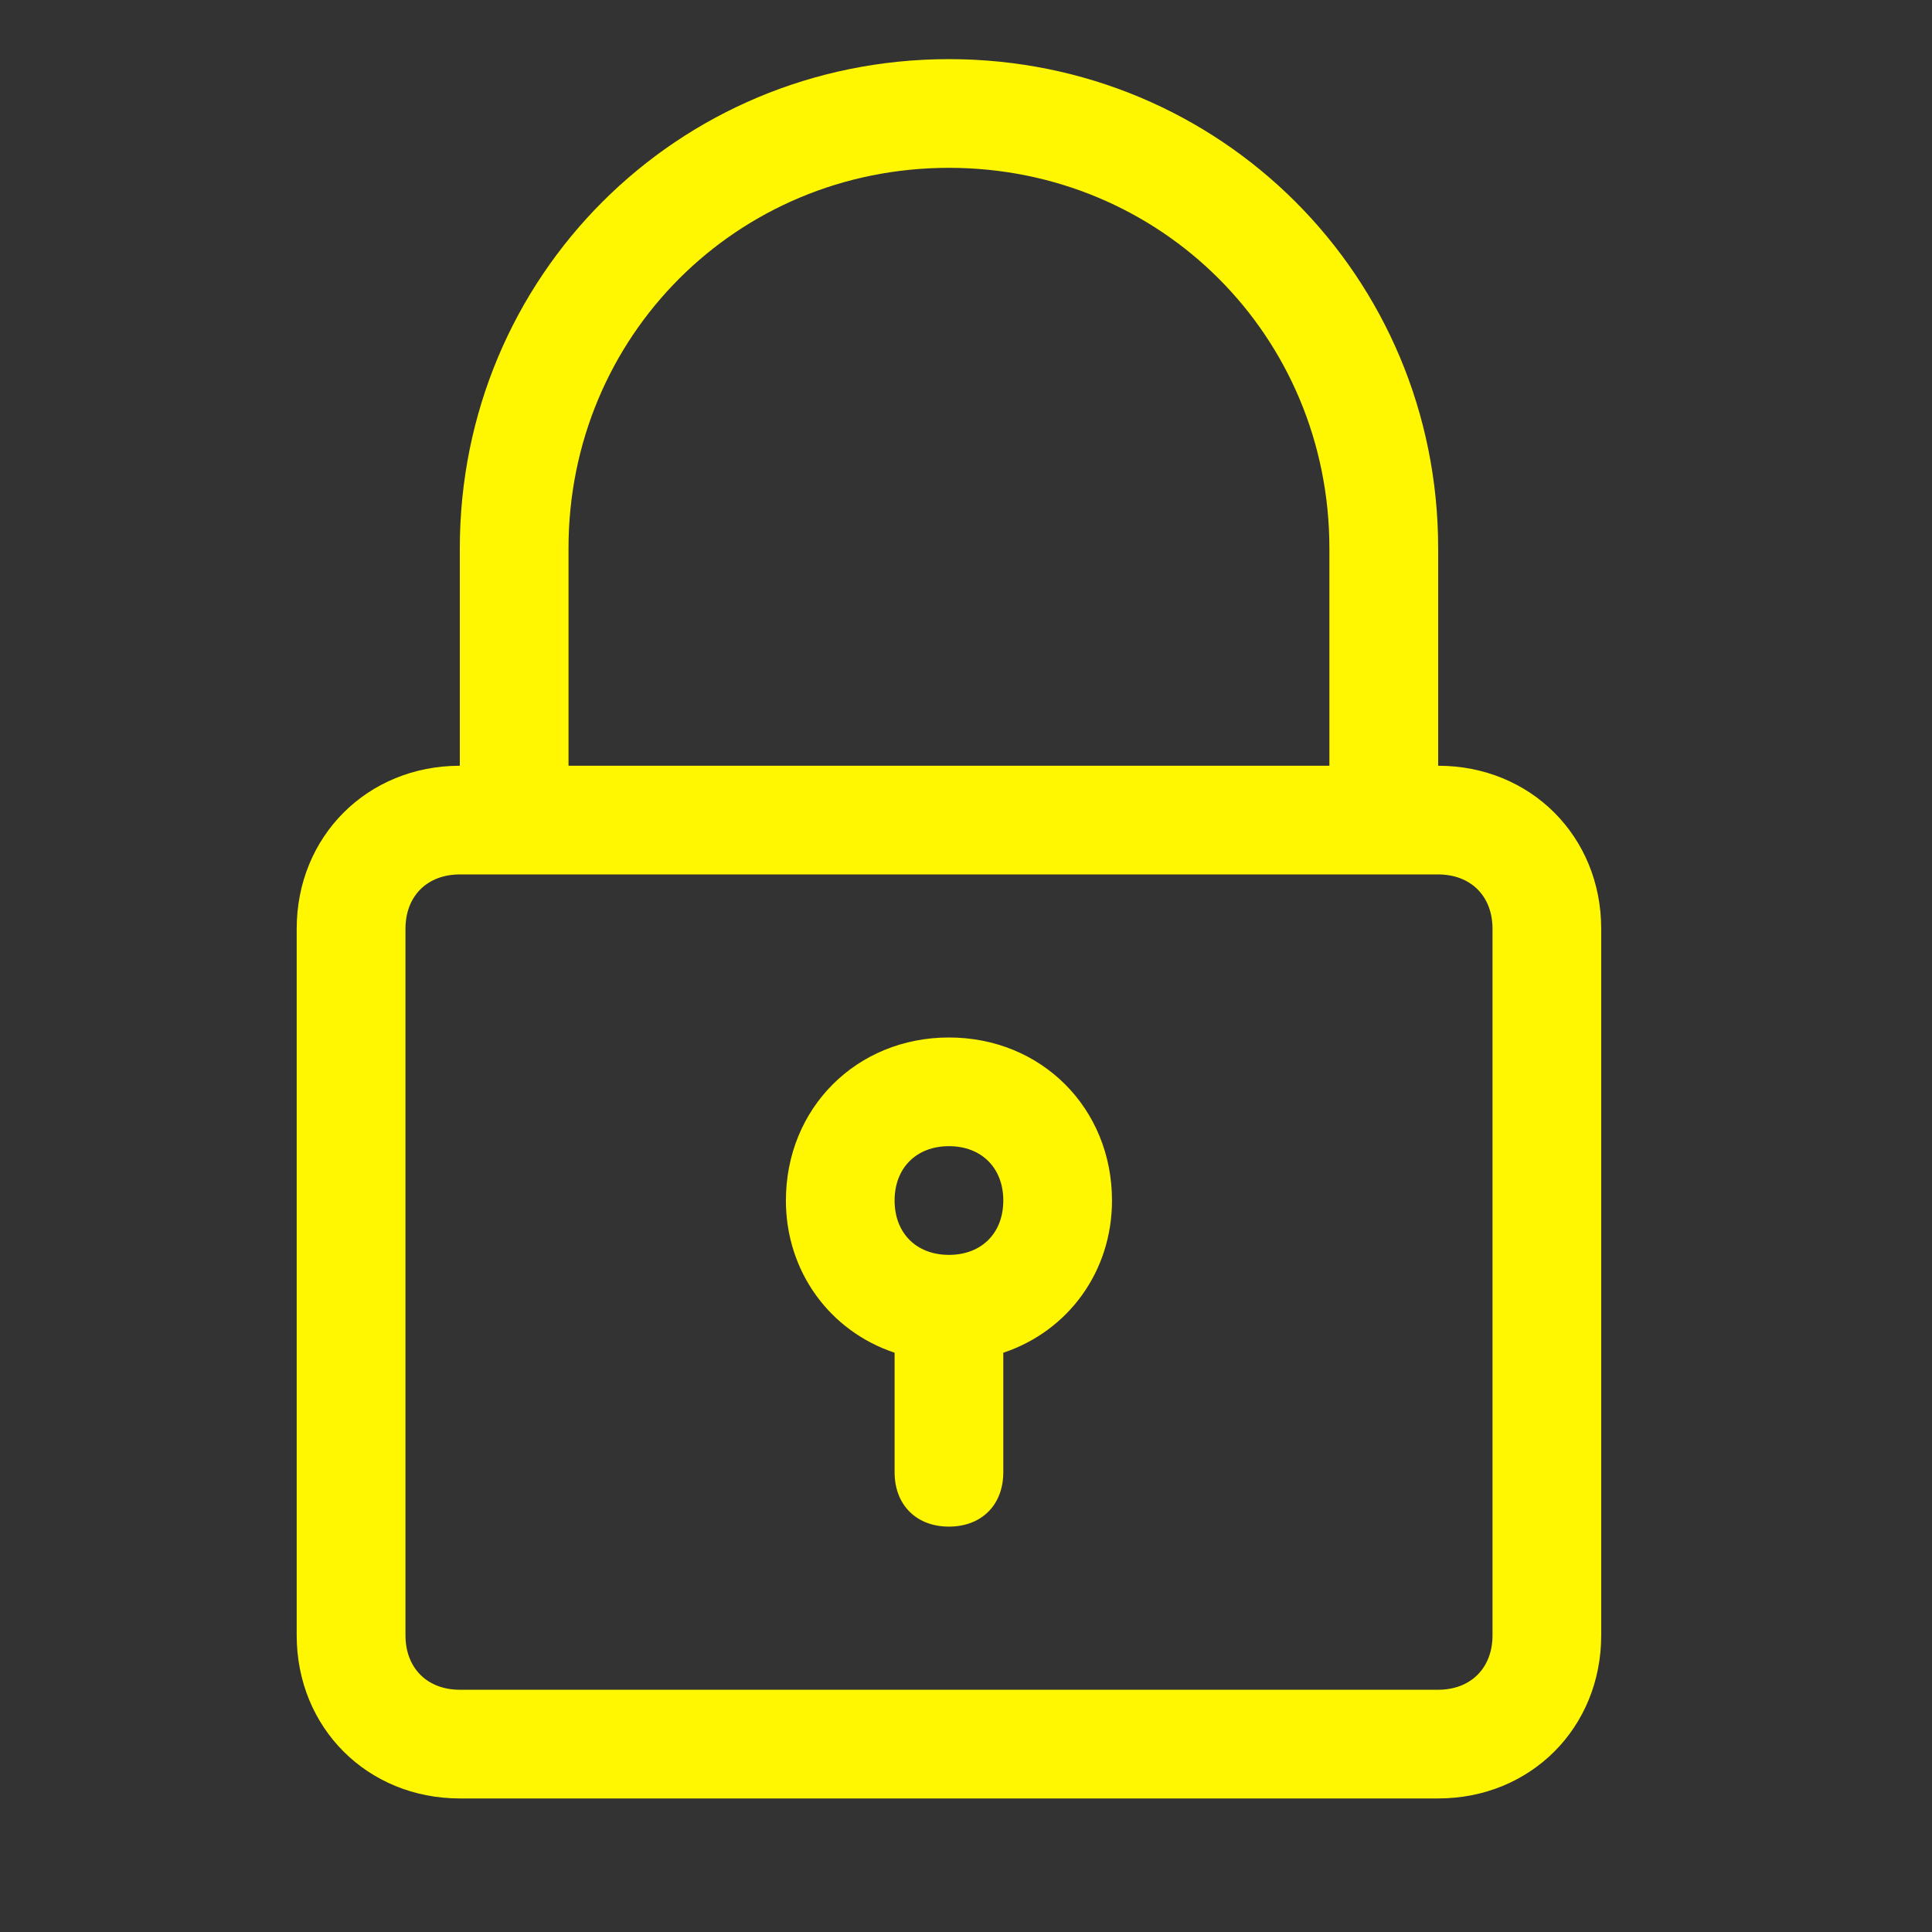 <svg width="23" height="23" viewBox="0 0 23 23" fill="none" xmlns="http://www.w3.org/2000/svg">
<rect x="0" y="0" width="23" height="23" fill="#333333" stroke="none"/>
<g clip-path="url(#clip0_132_183)">
<path d="M11.297 0.704C8.062 0.704 5.474 3.292 5.474 6.527V9.116C4.374 9.116 3.532 9.957 3.532 11.057V19.468C3.532 20.569 4.374 21.41 5.474 21.41H17.121C18.221 21.41 19.062 20.569 19.062 19.468V11.057C19.062 9.957 18.221 9.116 17.121 9.116V6.527C17.121 3.292 14.532 0.704 11.297 0.704ZM17.768 11.057V19.468C17.768 19.857 17.509 20.116 17.121 20.116H5.474C5.085 20.116 4.827 19.857 4.827 19.468V11.057C4.827 10.668 5.085 10.41 5.474 10.41H6.121H16.474H17.121C17.509 10.41 17.768 10.668 17.768 11.057ZM6.768 9.116V6.527C6.768 4.004 8.774 1.998 11.297 1.998C13.821 1.998 15.826 4.004 15.826 6.527V9.116H6.768Z" fill="#FFF601"/>
<path d="M11.297 12.351C10.197 12.351 9.356 13.192 9.356 14.292C9.356 15.133 9.874 15.845 10.65 16.104V17.527C10.65 17.916 10.909 18.174 11.297 18.174C11.685 18.174 11.944 17.916 11.944 17.527V16.104C12.721 15.845 13.238 15.133 13.238 14.292C13.238 13.192 12.397 12.351 11.297 12.351ZM11.297 14.939C10.909 14.939 10.65 14.68 10.65 14.292C10.65 13.904 10.909 13.645 11.297 13.645C11.685 13.645 11.944 13.904 11.944 14.292C11.944 14.68 11.685 14.939 11.297 14.939Z" fill="#FFF601"/>
</g>
<defs>
<clipPath id="clip0_132_183">
<rect width="22" height="22" fill="white" transform="translate(0.297 0.057)"/>
</clipPath>
</defs>
</svg>
